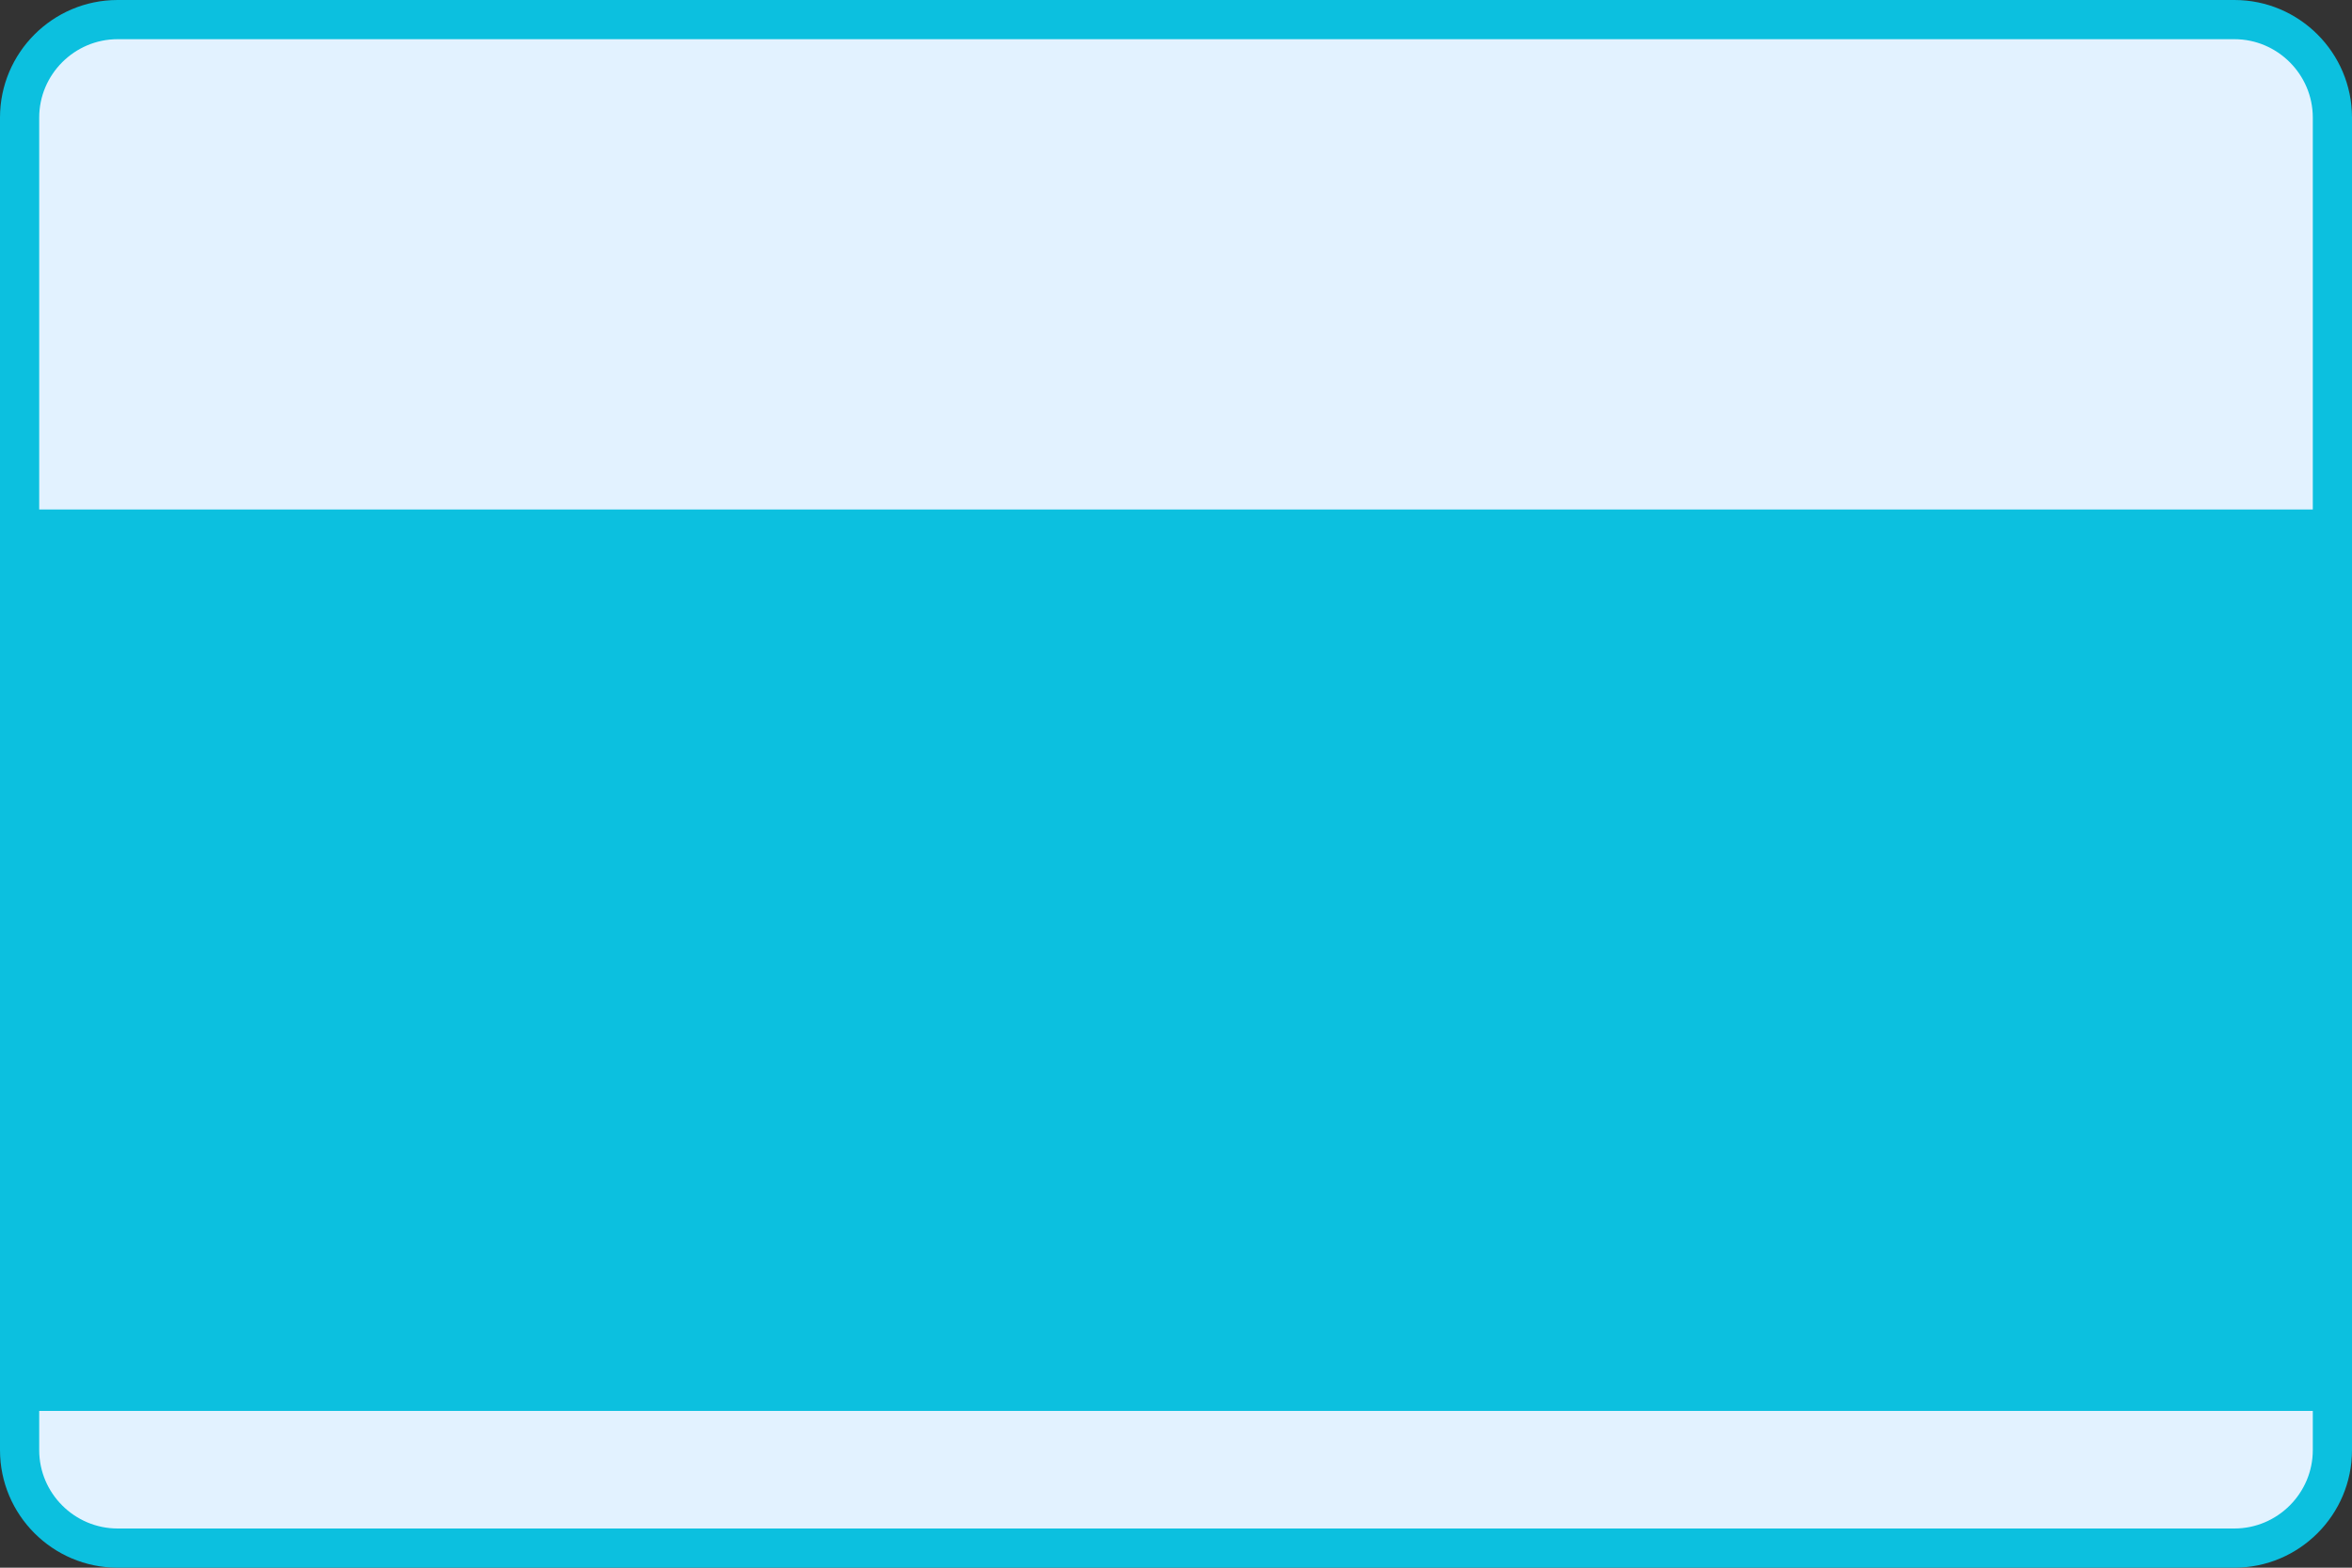 <?xml version="1.0" encoding="UTF-8" standalone="no"?><svg xmlns="http://www.w3.org/2000/svg" xmlns:xlink="http://www.w3.org/1999/xlink" fill="#000000" height="280" preserveAspectRatio="xMidYMid meet" version="1" viewBox="0.0 0.0 420.0 280.0" width="420" zoomAndPan="magnify"><rect x="0.0" y="0.0" width="420.0" height="280.0" fill="#333333" stroke="none"/><g><g id="change1_1"><path d="M 21 0 C 9.422 0 0 9.422 0 21 L 0 259 C 0 270.578 9.422 280 21 280 L 399 280 C 410.578 280 420 270.578 420 259 L 420 21 C 420 9.422 410.578 0 399 0 L 21 0" fill="#0cc0df"/></g><g id="change2_1"><path d="M 7 259 C 7 266.699 13.301 273 21 273 L 399 273 C 406.699 273 413 266.699 413 259 L 413 252 L 7 252 Z M 399 7 L 21 7 C 13.301 7 7 13.301 7 21 L 7 91 L 413 91 L 413 21 C 413 13.301 406.699 7 399 7" fill="#e2f2ff"/></g></g></svg>
